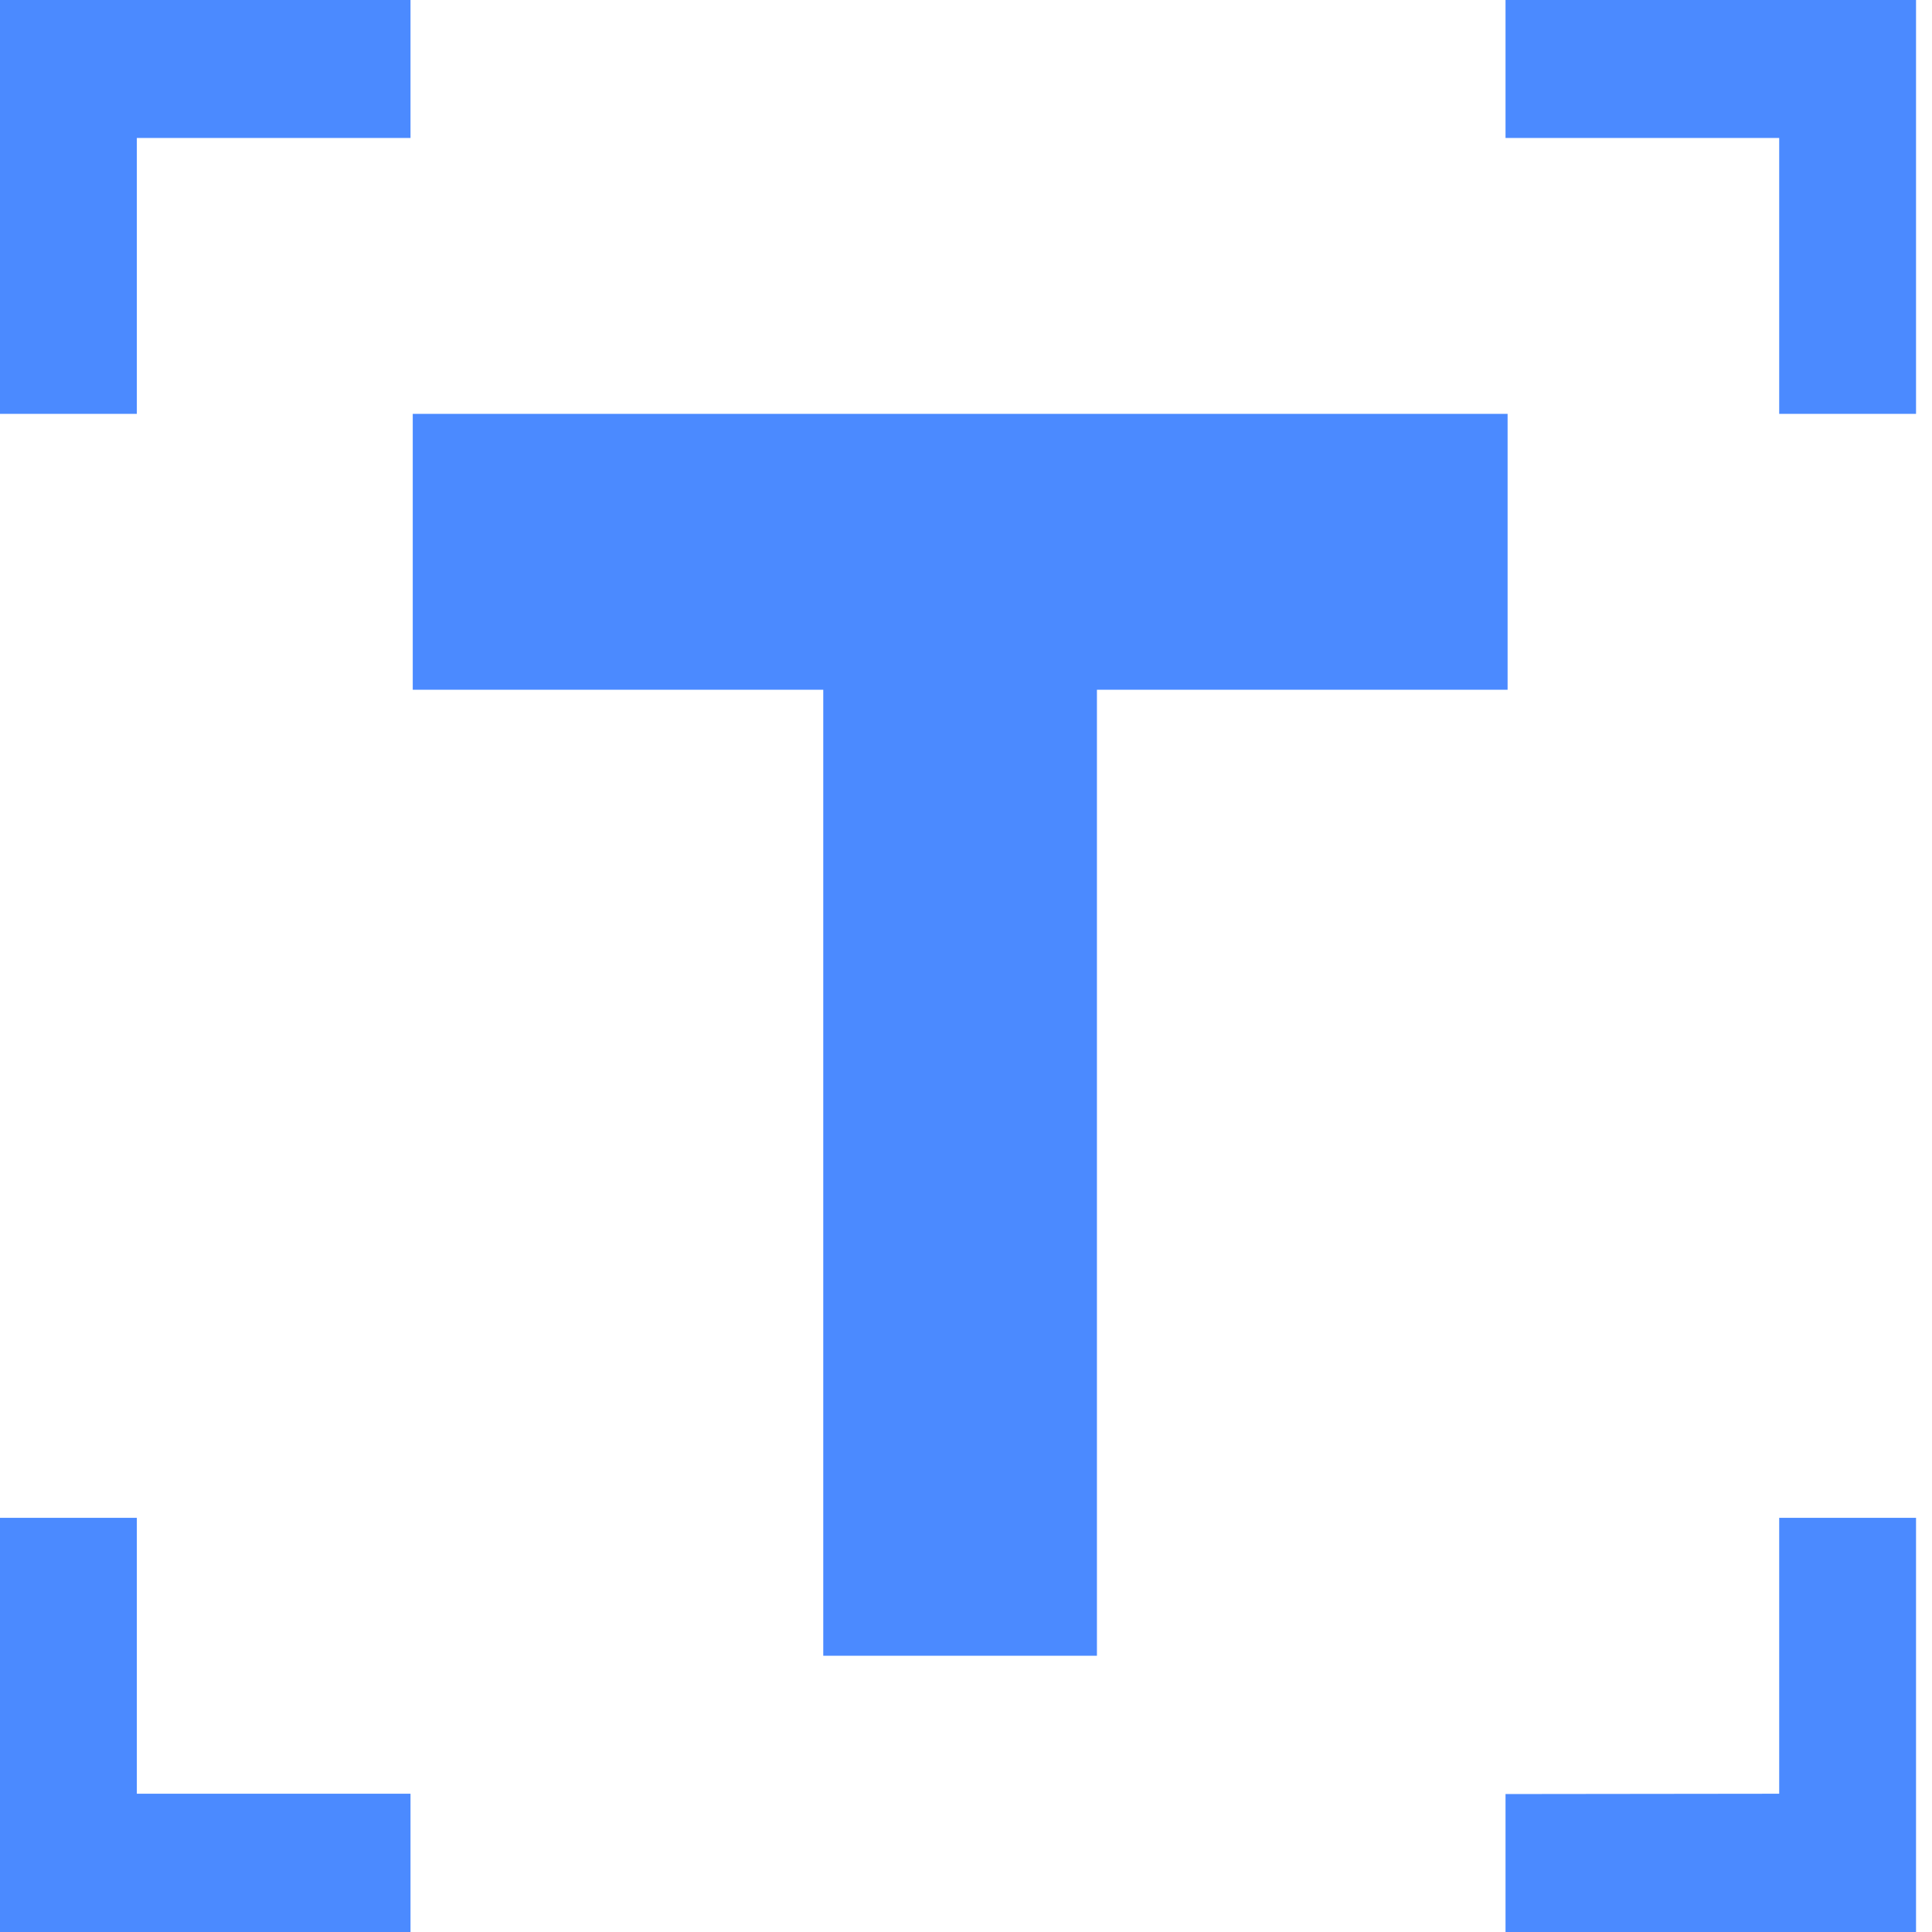 <?xml version="1.0" standalone="no"?><!DOCTYPE svg PUBLIC "-//W3C//DTD SVG 1.1//EN" "http://www.w3.org/Graphics/SVG/1.1/DTD/svg11.dtd"><svg class="icon" width="32px" height="32.00px" viewBox="0 0 1024 1024" version="1.1" xmlns="http://www.w3.org/2000/svg"><path d="M72.526 73.119v146.237H0V0h217.579v73.119z m0 877.593h145.053v73.288H0V804.475h72.526z m870.485 0V804.475H1015.537v219.525H797.958v-73.119z m0-877.593H797.958v-73.119H1015.537v219.356h-72.526zM218.764 219.356h580.295v146.237H218.764z m217.579 146.237H581.395v512H436.342z" fill="#4B8AFF" /></svg>